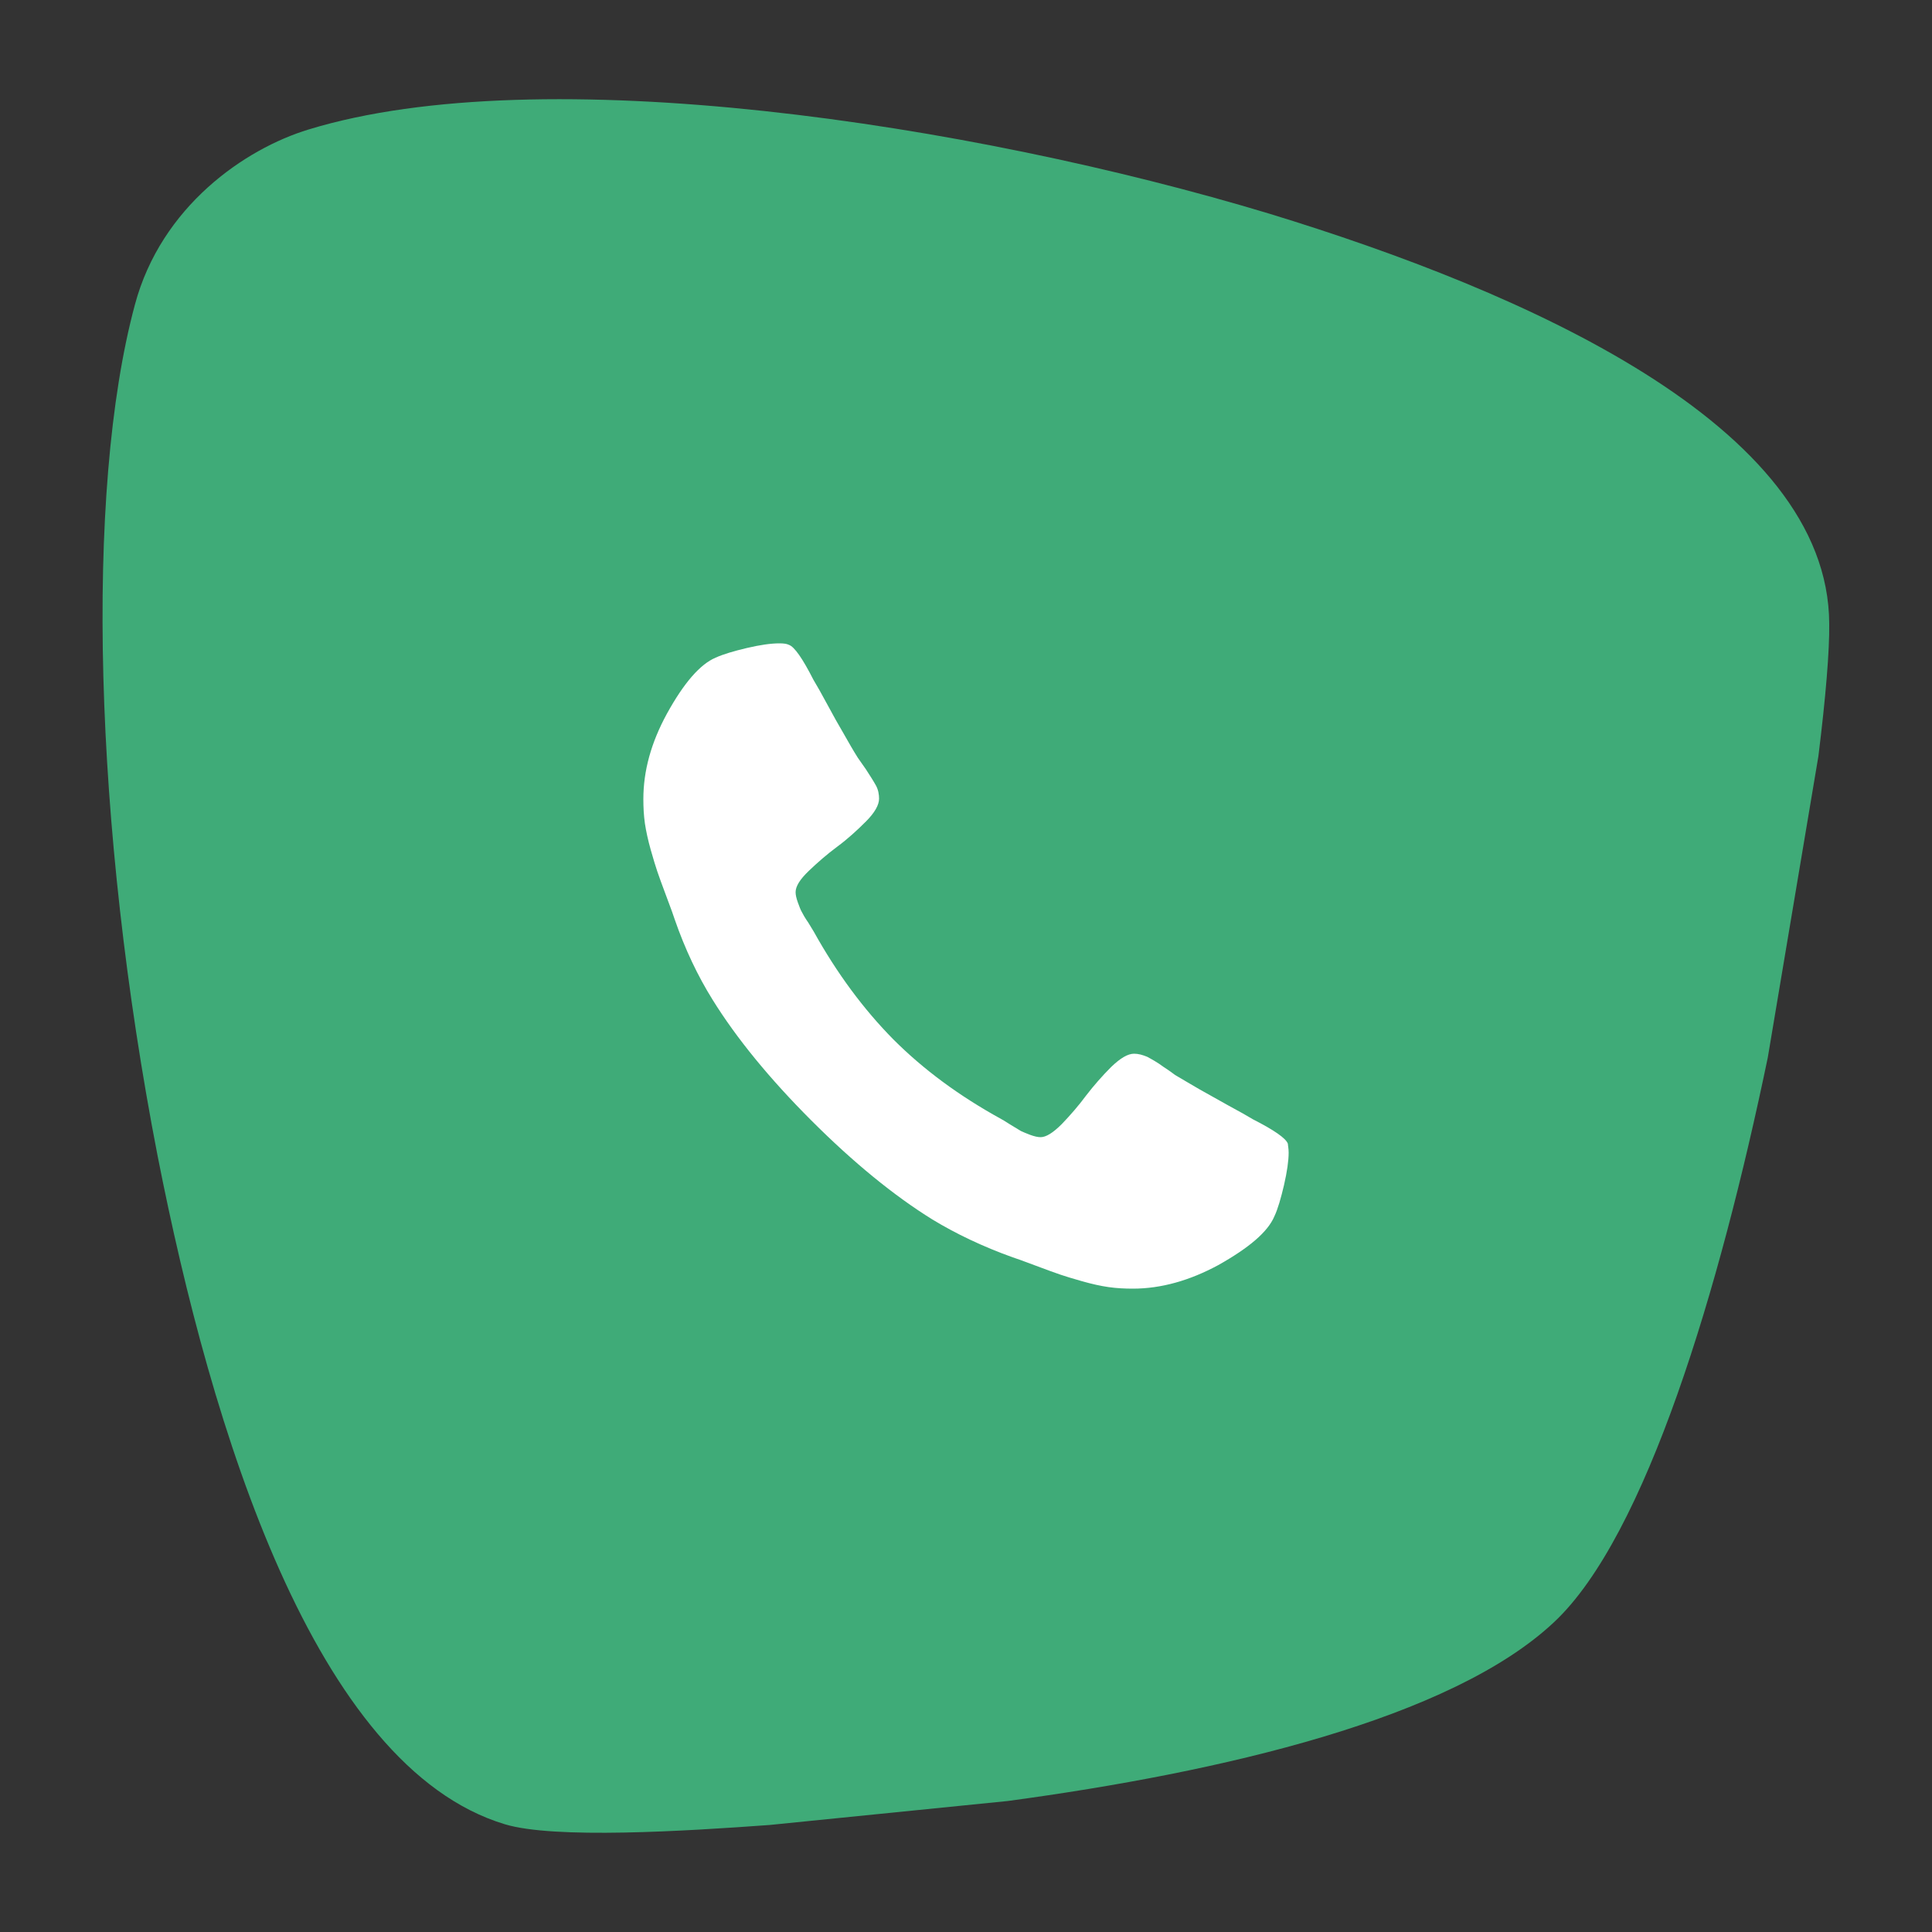 <svg xmlns="http://www.w3.org/2000/svg" xmlns:xlink="http://www.w3.org/1999/xlink" id="Layer_1" x="0px" y="0px" viewBox="0 0 500 500" style="enable-background:new 0 0 500 500;" xml:space="preserve"><rect x="0" y="0" width="500" height="500" fill="#333333" stroke="none"/><style type="text/css">	.st0{fill:#3FAB78;}	.st1{fill:#FFFFFF;}</style><path class="st0" d="M199.2,472.3c-21.9,1.6-55.8,3.7-68.6-0.2c-49.2-14.9-75.9-102.2-89.8-172.9c-16.6-85.4-18.9-172-5.9-220.3 c6.8-25.5,28.5-40.4,45-45.4c60.2-18.4,171.1-1.6,248.6,21.8c66.1,20.2,144.7,54.7,144.9,106.1c0.1,6.9-0.9,19-2.8,34.3l-13.1,78 c-12.4,59.7-31.5,123.8-55.3,146.1c-26.6,25-85.9,38.8-141.4,46.3L199.2,472.3z"></path><path class="st1" d="M333.5,298.3c0,2.1-0.4,4.9-1.2,8.4c-0.8,3.4-1.6,6.2-2.5,8.1c-1.7,4-6.5,8.1-14.5,12.6 c-7.4,4-14.8,6.1-22.1,6.1c-2.1,0-4.2-0.1-6.3-0.4c-2.1-0.3-4.3-0.8-6.8-1.5s-4.4-1.3-5.6-1.7s-3.4-1.2-6.6-2.4s-5.1-1.9-5.8-2.1 c-7.8-2.8-14.7-6.1-20.8-9.8c-10-6.2-20.5-14.8-31.3-25.6c-10.8-10.8-19.4-21.3-25.6-31.3c-3.8-6.1-7.1-13-9.8-20.8 c-0.2-0.7-0.9-2.6-2.1-5.8c-1.2-3.2-2-5.4-2.4-6.6c-0.4-1.2-1-3.1-1.7-5.6s-1.2-4.8-1.5-6.8c-0.3-2.1-0.4-4.2-0.4-6.3 c0-7.3,2-14.6,6.1-22.1c4.4-8,8.6-12.8,12.6-14.5c2-0.9,4.7-1.7,8.1-2.5c3.4-0.8,6.2-1.2,8.4-1.2c1.1,0,1.9,0.1,2.5,0.4 c1.4,0.5,3.5,3.5,6.3,9c0.9,1.5,2.1,3.6,3.6,6.4s2.9,5.3,4.2,7.5c1.3,2.3,2.5,4.4,3.7,6.3c0.2,0.3,0.9,1.3,2.1,3 c1.1,1.7,2,3.1,2.6,4.2s0.8,2.3,0.8,3.4c0,1.6-1.1,3.6-3.4,5.9s-4.7,4.5-7.4,6.5s-5.1,4.1-7.4,6.3c-2.3,2.2-3.4,4-3.4,5.5 c0,0.7,0.2,1.6,0.6,2.7c0.4,1.1,0.7,1.9,1,2.4c0.3,0.6,0.8,1.5,1.7,2.8c0.8,1.3,1.3,2.1,1.4,2.3c6,10.8,12.9,20.1,20.6,27.9 c7.8,7.8,17,14.6,27.9,20.6c0.2,0.1,0.9,0.5,2.3,1.4c1.3,0.8,2.3,1.4,2.8,1.7c0.6,0.3,1.4,0.6,2.4,1c1.1,0.4,2,0.6,2.7,0.6 c1.4,0,3.2-1.1,5.5-3.4c2.2-2.3,4.3-4.7,6.3-7.4c2-2.6,4.2-5.1,6.5-7.4c2.4-2.3,4.3-3.4,5.9-3.4c1.1,0,2.2,0.3,3.4,0.8 c1.1,0.6,2.6,1.4,4.2,2.6c1.7,1.1,2.6,1.8,3,2.1c2,1.2,4.1,2.4,6.3,3.7c2.3,1.3,4.8,2.7,7.5,4.2c2.8,1.5,4.9,2.7,6.4,3.6 c5.5,2.8,8.5,4.9,9,6.3C333.3,296.4,333.5,297.2,333.5,298.3z"></path></svg>